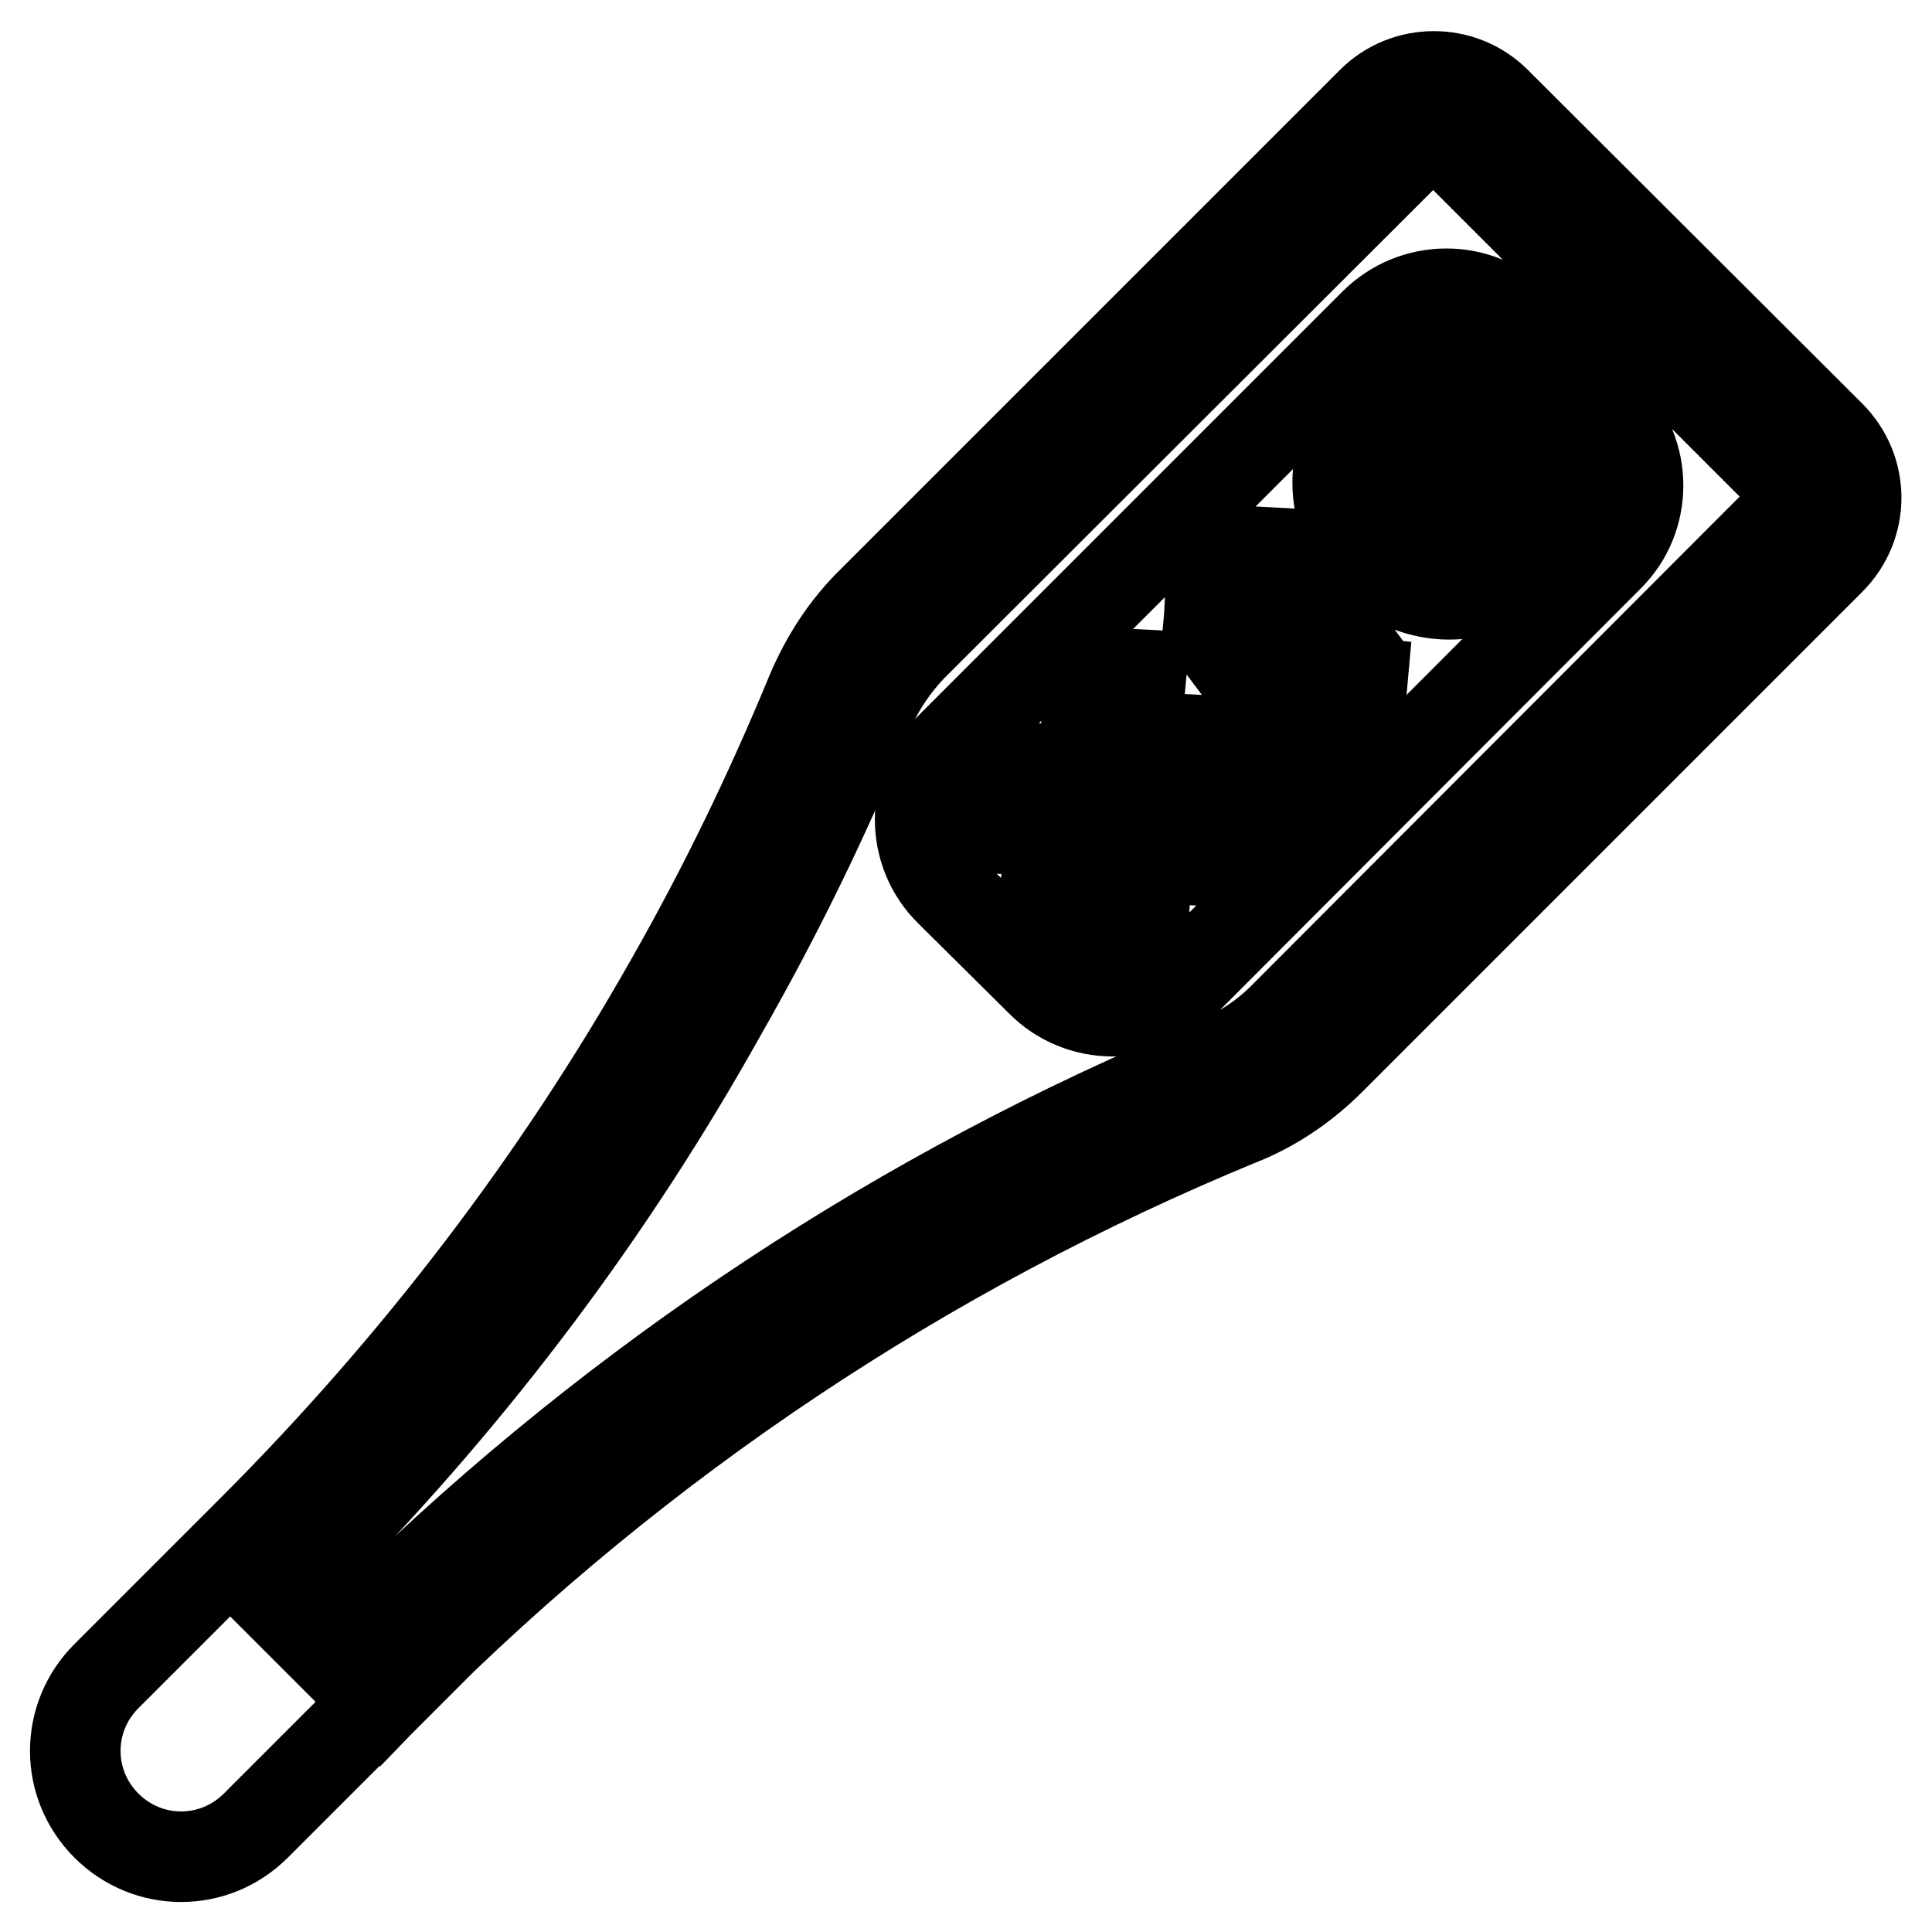 <?xml version="1.0" encoding="utf-8"?>
<!-- Svg Vector Icons : http://www.onlinewebfonts.com/icon -->
<!DOCTYPE svg PUBLIC "-//W3C//DTD SVG 1.1//EN" "http://www.w3.org/Graphics/SVG/1.1/DTD/svg11.dtd">
<svg version="1.1" xmlns="http://www.w3.org/2000/svg" xmlns:xlink="http://www.w3.org/1999/xlink" x="0px" y="0px" viewBox="0 0 256 256" enable-background="new 0 0 256 256" xml:space="preserve">
<g> <path stroke-width="12" fill-opacity="0" stroke="#000000"  d="M199,57c-2.5-2.5-6.1-3.4-9.4-2.5c-0.7,0.2-1.2,0.9-1,1.7c0,0,0,0,0,0.1c0.2,0.7,0.9,1.2,1.7,1c0,0,0,0,0,0 c3.7-0.9,7.5,1.4,8.4,5.1c0.9,3.7-1.4,7.5-5.1,8.4c-3.7,0.9-7.5-1.4-8.4-5.1c-0.3-1.2-0.3-2.4,0.1-3.5c0.2-0.7-0.2-1.5-0.9-1.7 c0,0,0,0-0.1,0c-0.7-0.2-1.5,0.2-1.7,1c0,0,0,0,0,0c-1.4,5.2,1.7,10.6,7,11.9c5.2,1.4,10.6-1.7,11.9-7c0.9-3.4-0.1-6.9-2.5-9.4 L199,57z M191.1,64.8c0.5,0.5,1.4,0.5,1.9,0c0,0,0,0,0,0c0.5-0.5,0.5-1.4,0-1.9c0,0,0,0,0,0l-6.9-6.9c-0.5-0.5-1.4-0.5-1.9,0 c-0.5,0.5-0.5,1.4,0,1.9L191.1,64.8z M50.3,225.5l-19.8-19.8l2.9-2.9c21.7-21.7,40.4-46.1,55.5-72.8c7-12.3,13.2-25.1,18.6-38.2 c1.9-4.5,4.6-8.7,8.1-12.1l66.2-66.2c4.5-4.5,11.9-4.5,16.4,0l44.3,44.2c4.6,4.6,4.6,11.9,0,16.5c0,0,0,0,0,0l-66.2,66.2 c-3.5,3.5-7.6,6.3-12.2,8.1c-41.5,17.1-79.3,42.3-111,74.1L50.3,225.5z M42,205.7l8.2,8.2c31.9-31.2,69.5-56,110.7-73 c3.6-1.5,6.8-3.6,9.5-6.4l66.2-66.3c1.3-1.3,1.3-3.5,0-4.8l-44.3-44.3c-1.3-1.3-3.5-1.3-4.8,0l-66.3,66.2c-2.7,2.7-4.9,6-6.4,9.6 c-5.5,13.4-11.9,26.5-19.1,39.1C81.1,160.2,63,184.3,42,205.7z M36.3,199.9l-22.2,22.2c-5.5,5.5-5.5,14.3,0,19.8 c5.5,5.5,14.3,5.5,19.8,0l22.2-22.2L36.3,199.9z M213.1,54.8l-11.9-11.9c-5.3-5.3-13.8-5.3-19.1,0l-56.2,56.2 c-5.3,5.2-5.3,13.8,0,19c0,0,0,0,0,0l12,11.9c5.2,5.3,13.8,5.3,19,0.1c0,0,0,0,0.1-0.1l56.2-56.3C218.3,68.6,218.4,60.1,213.1,54.8 C213.1,54.8,213.1,54.8,213.1,54.8z M167.9,73.2l1.9,0.1L174,79l-0.1,2.1L172,81l-4.2-5.6L167.9,73.2z M173.9,81.8l-0.1,2.2 l-5.2,5.2l-1.9-0.1l0.2-2.2l5.2-5.2L173.9,81.8z M160.4,78.2l5.1-5.1l1.9,0.1l-0.1,2.2l-5.1,5.2l-1.9-0.1L160.4,78.2z M144.1,94.5 l5.2-5.2l1.9,0.1l-0.2,2.2l-5.2,5.2l-1.9-0.1L144.1,94.5z M143.9,97.3l1.9,0.2l4.2,5.6l-0.1,2.4l-0.9,0.9l-5.2-6.9L143.9,97.3z  M139.2,102l1.9,0.1l4.3,5.7l-0.1,2.1l-1.9-0.1l-4.2-5.6L139.2,102z M132.8,109.8l-1.9-0.1l0.2-2.2l5.7-5.7l1.9,0.1l-0.2,2.2 L132.8,109.8z M138.6,117.1l0.2-2.2l4.5-4.5l1.9,0.1l-0.2,2.2l-4.5,4.5L138.6,117.1z M151.5,121.3l-5.7,5.7l-1.9-0.1l0.2-2.2 l5.7-5.8l1.9,0.2L151.5,121.3z M151.7,118.5l-1.9-0.2l-4.2-5.6l0.1-2.1l1.8,0.1l4.3,5.6L151.7,118.5z M156.4,113.8l-1.9-0.1 l-5.2-6.9l0.9-0.9l2.1,0.2l4.2,5.6L156.4,113.8z M152.3,105.4l-1.9-0.1l0.1-2.2l5.2-5.2l1.9,0.1l-0.1,2.2L152.3,105.4z M164,108.9 l-5.1,5.1l-1.9-0.1l0.2-2.2l5.1-5.1l1.9,0.1L164,108.9z M164.2,106.1l-1.9-0.1l-4.2-5.6l0.2-2.2l1.9,0.1l4.2,5.6L164.2,106.1z  M166.2,88.9l-1.9-0.1l-4.2-5.6l0.2-2.2l1.9,0.1l4.2,5.6L166.2,88.9z M170.8,102.6c-0.5,0.5-1.3,0.6-1.8,0.1c0,0-0.1-0.1-0.1-0.1 c-0.5-0.5-0.5-1.4,0-1.9c0,0,0,0,0,0c0.5-0.5,1.4-0.6,1.9,0c0,0,0,0,0,0C171.4,101.2,171.4,102,170.8,102.6 C170.8,102.5,170.8,102.6,170.8,102.6L170.8,102.6z M172.7,97.5l-1.9-0.2l-4.2-5.6l0.1-2.2l1.9,0.1l4.2,5.6L172.7,97.5z  M180.3,92.6l-5.1,5.1l-1.9-0.2l0.1-2.1l5.2-5.2l1.9,0.2L180.3,92.6z M180.4,89.8l-1.9-0.1l-4.2-5.6l0.1-2.1l1.9,0.1l4.2,5.6 L180.4,89.8z M202.5,74.4c-5.8,5.8-15.1,5.8-20.9,0c-5.8-5.8-5.8-15.1,0-20.9c5.8-5.8,15.1-5.8,20.9,0 C208.3,59.2,208.3,68.6,202.5,74.4L202.5,74.4z"/></g>
</svg>